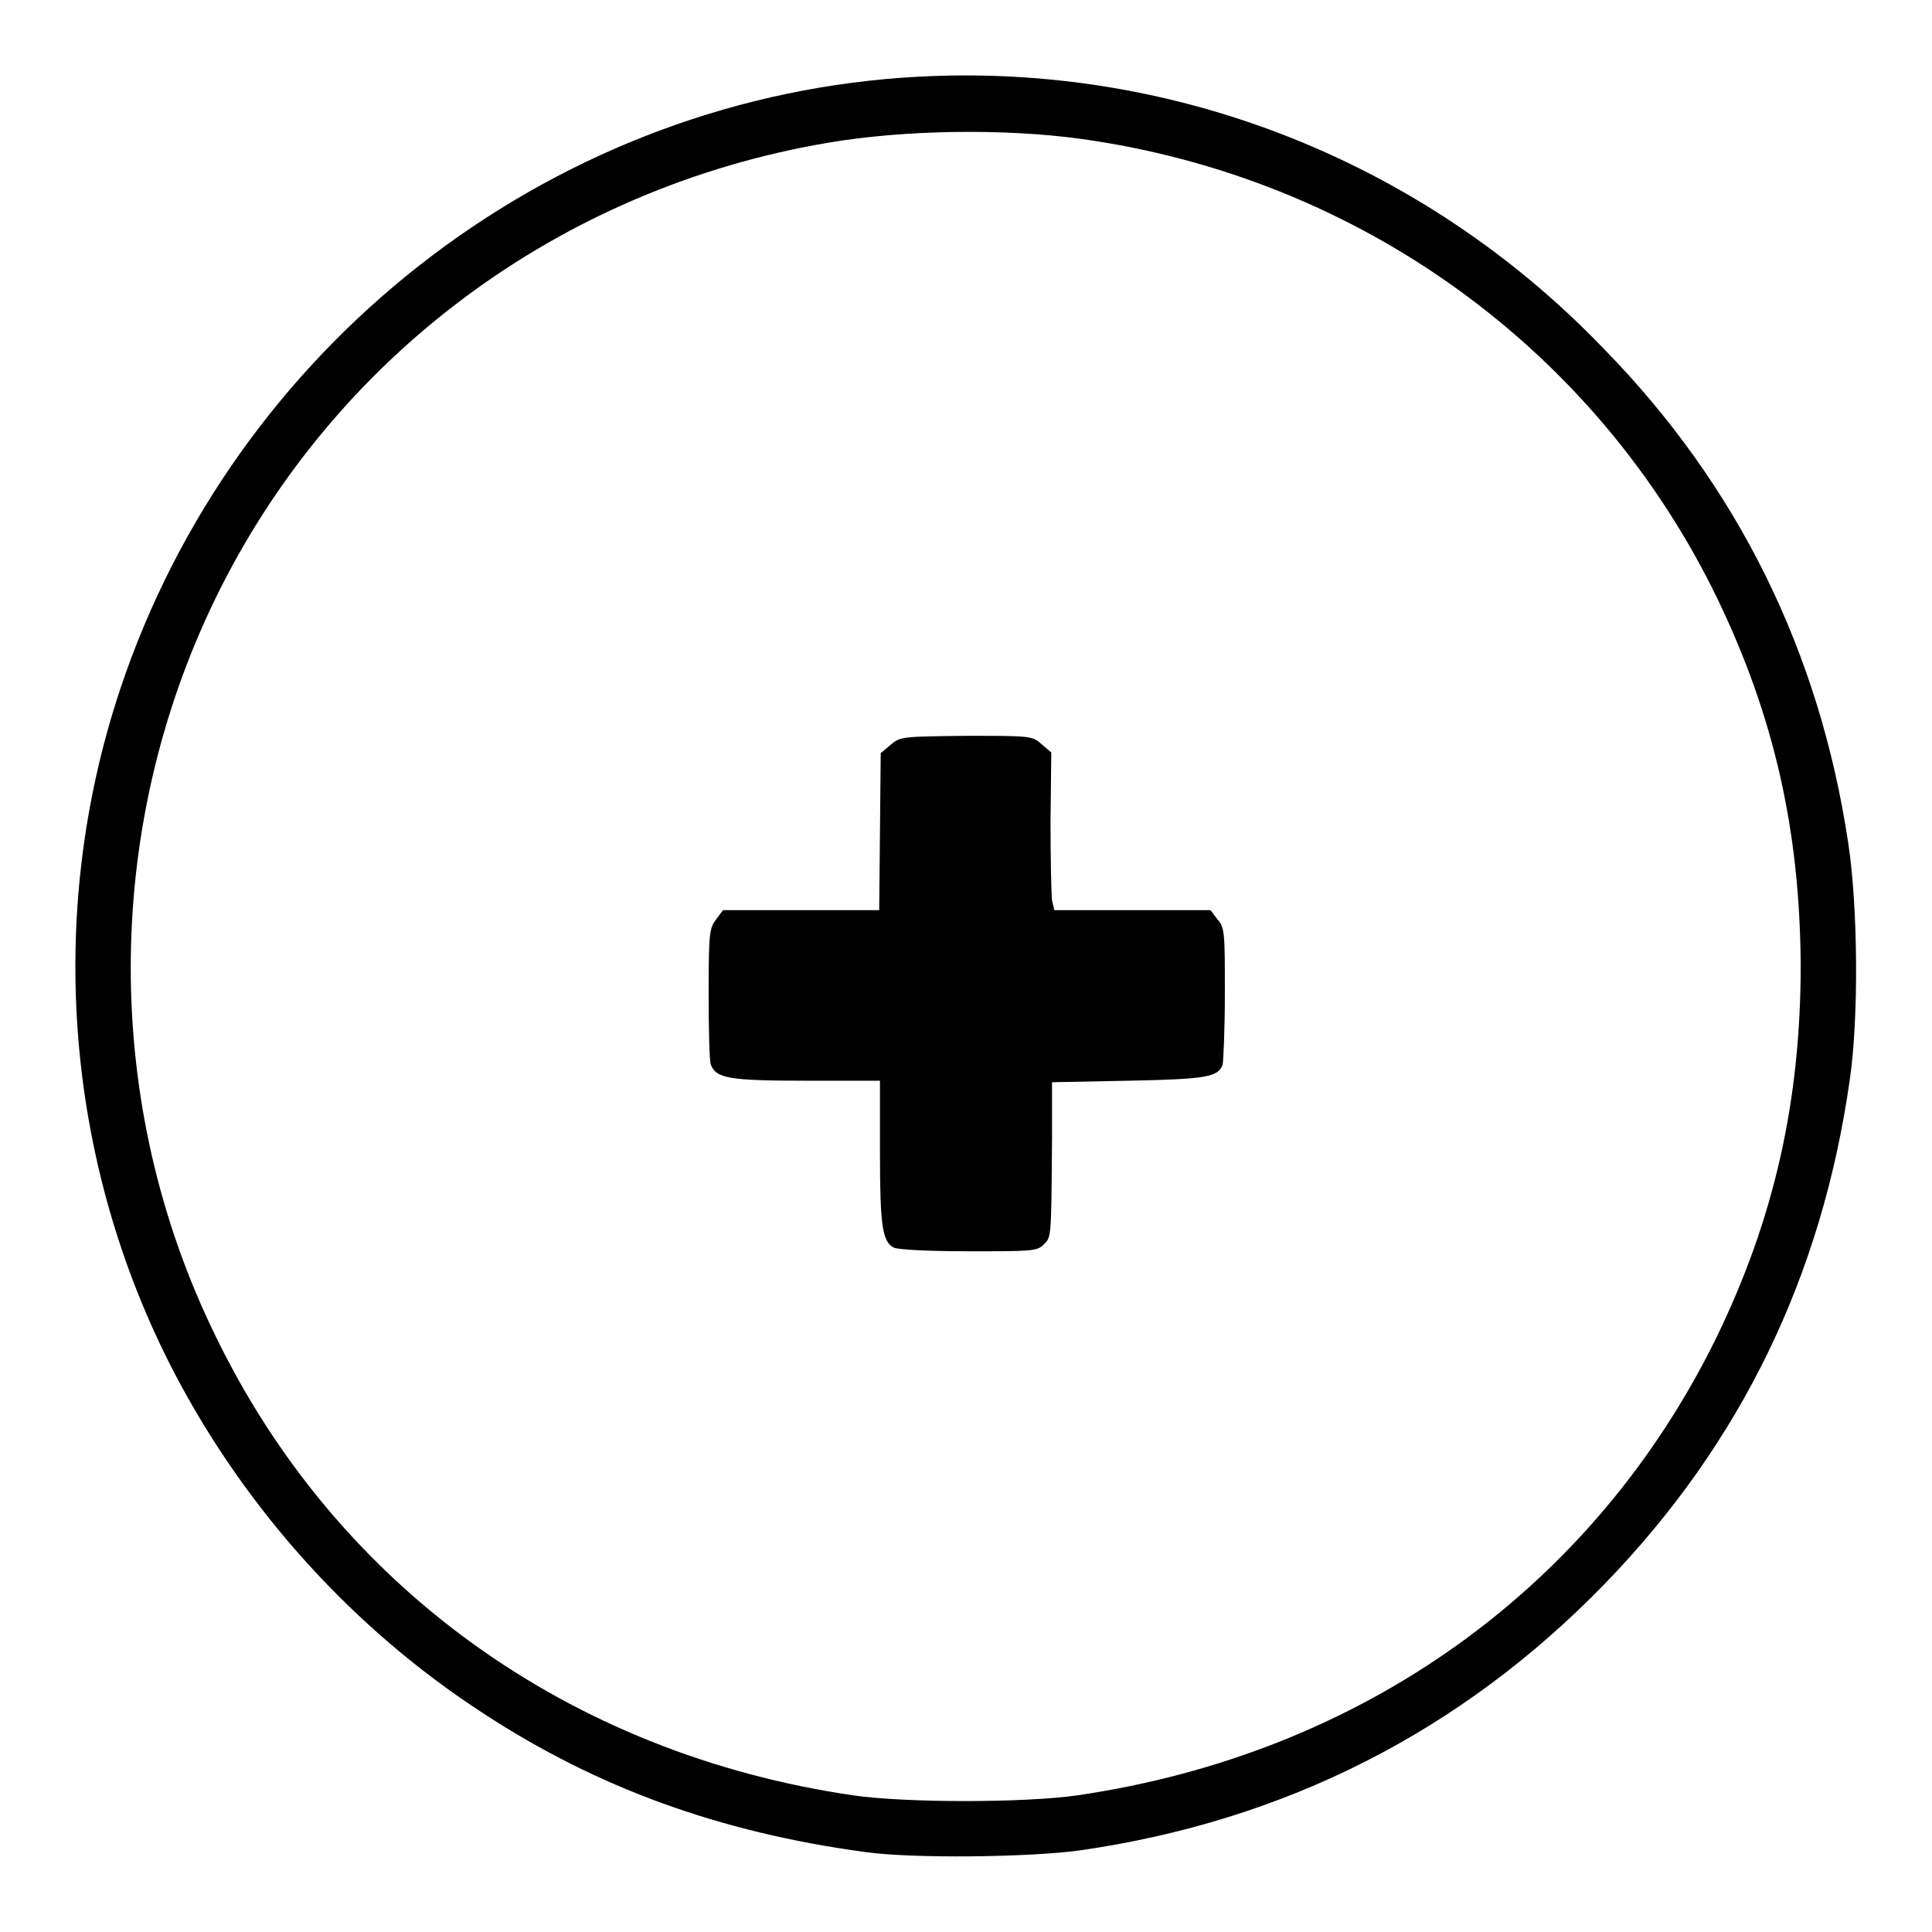 <?xml version="1.0" encoding="utf-8"?>
<!-- Svg Vector Icons : http://www.onlinewebfonts.com/icon -->
<!DOCTYPE svg PUBLIC "-//W3C//DTD SVG 1.1//EN" "http://www.w3.org/Graphics/SVG/1.1/DTD/svg11.dtd">
<svg version="1.1" xmlns="http://www.w3.org/2000/svg" xmlns:xlink="http://www.w3.org/1999/xlink" x="0px" y="0px" viewBox="0 0 256 256" enable-background="new 0 0 256 256" xml:space="preserve">
<g><g><g><path fill="#000000" d="M119.5,10.3C72.3,13.7,31,46,15.9,91.4c-9.9,29.8-7.3,62.8,7.3,90.7c9.5,18.1,23.7,33.8,40.8,44.9c15.1,9.9,31.4,15.8,50.6,18.4c6.4,0.9,21.7,0.7,28.4-0.2c27.3-3.9,50.7-15.8,69.7-35.4c17.9-18.5,28.7-40.6,32.4-66.7c1.2-8.1,1.1-22.9-0.2-31.4c-3.8-25.3-14.6-47.3-32.4-65.5C188.1,20.8,154.2,7.8,119.5,10.3z M143.2,18.4c36.9,5.1,68.4,27.9,84.4,61c7.5,15.6,10.9,30.7,11,48.5c0,18.2-3.6,33.8-11.2,49.4c-16.3,33.2-47,55.1-84.7,60.6c-7,1-22.7,1-29.6,0c-37.7-5.5-68.5-27.7-84.6-61c-14.9-30.5-14.9-66.8,0-97.5c15.6-32.1,45.7-54.5,81.3-60.5C119.9,17.2,133,17,143.2,18.4z"/><path fill="#000000" d="M118,98.7l-1.3,1.1l-0.1,10.4l-0.1,10.4h-10.3H95.8l-0.9,1.2c-0.9,1.2-1,1.8-1,9.9c0,4.8,0.1,9,0.3,9.4c0.7,1.8,2.5,2.1,12.7,2.1h9.7v9.4c0,9.7,0.3,11.9,1.8,12.7c0.5,0.3,4.9,0.5,9.9,0.5c8.5,0,9.1,0,10-0.9c1-1,1-0.6,1.1-14.1l0-7.4l10.2-0.2c10.3-0.2,11.8-0.5,12.4-2.1c0.1-0.4,0.3-4.6,0.3-9.4c0-8.1,0-8.8-1-9.9l-0.9-1.2H150h-10.3l-0.3-1.3c-0.1-0.7-0.2-5.4-0.2-10.4l0.1-9.2l-1.3-1.1c-1.2-1.1-1.5-1.1-10-1.1C119.5,97.6,119.3,97.6,118,98.7z"/></g></g></g>
</svg>